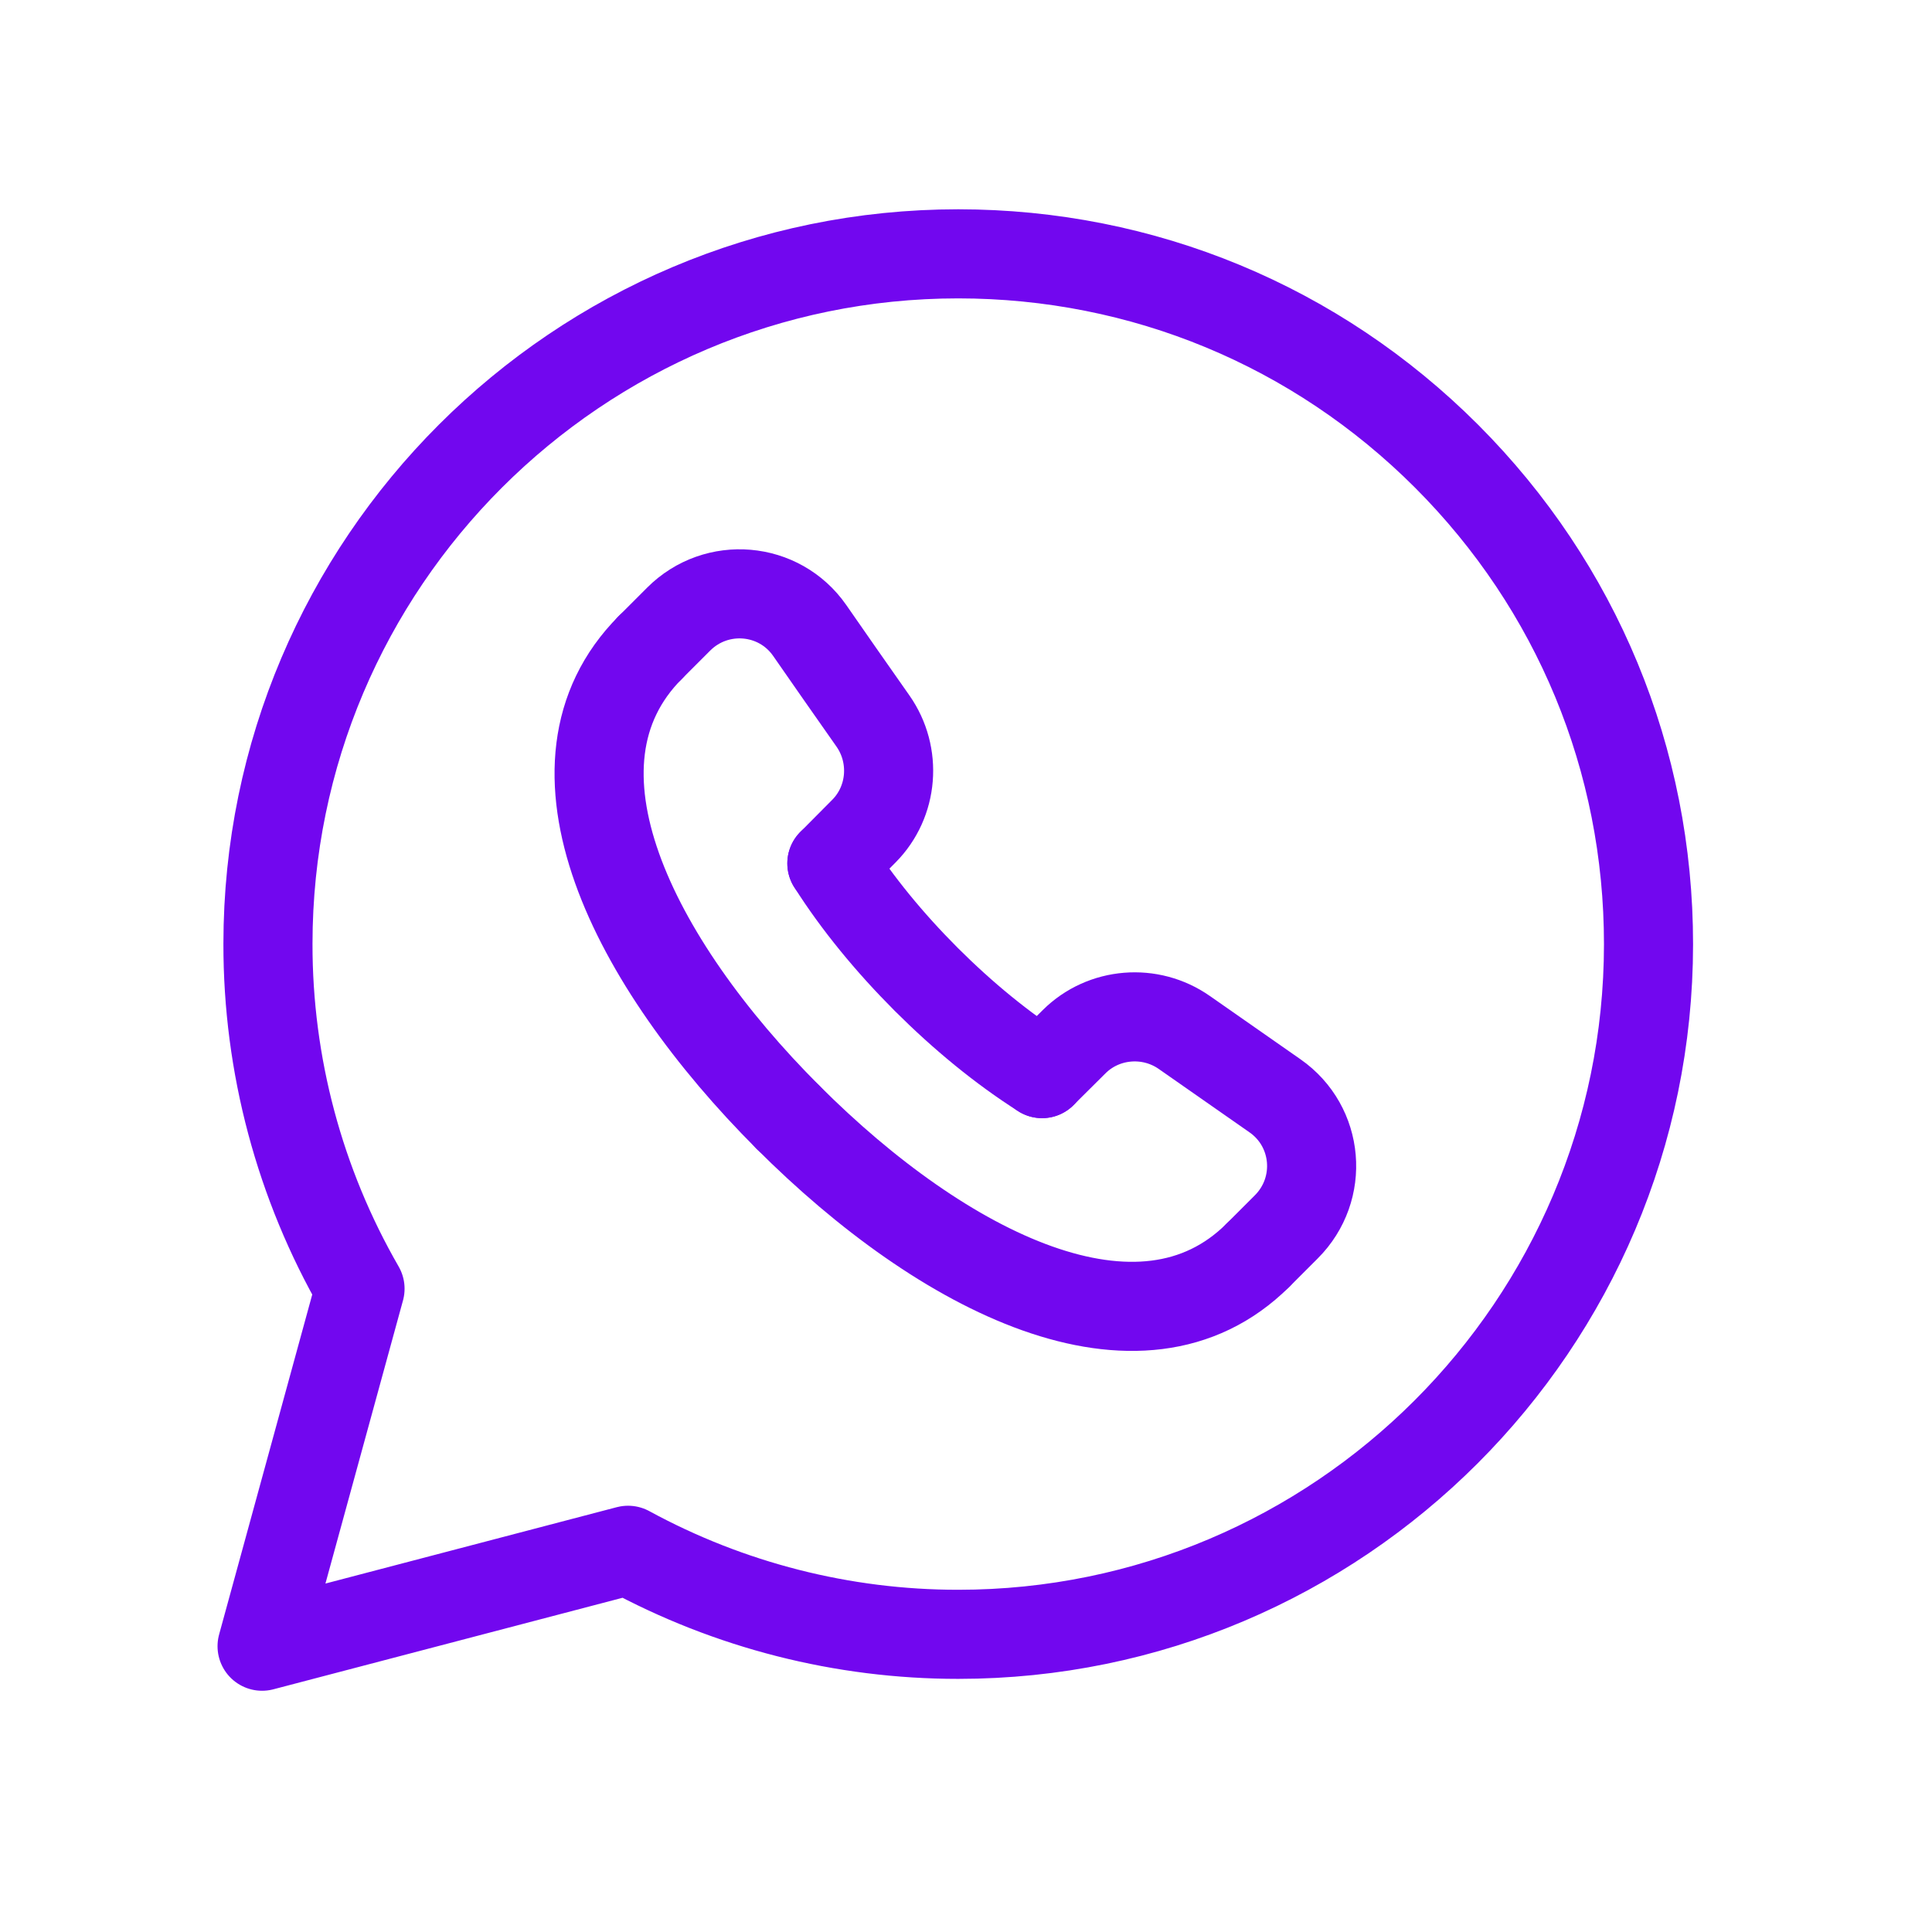 <svg width="26" height="26" viewBox="0 0 26 26" fill="none" xmlns="http://www.w3.org/2000/svg">
<path fill-rule="evenodd" clip-rule="evenodd" d="M19.467 6.139C17.713 4.385 15.381 3.417 12.896 3.416C7.774 3.416 3.607 7.581 3.606 12.701C3.604 14.33 4.031 15.931 4.845 17.343L3.527 22.154L8.452 20.863C9.815 21.605 11.341 21.994 12.892 21.994H12.896C18.016 21.994 22.183 17.828 22.185 12.708C22.186 10.228 21.221 7.895 19.467 6.139Z" stroke="#7207EF" stroke-width="1.199" stroke-linecap="round" stroke-linejoin="round"/>
<path d="M14.023 14.448L14.456 14.018C14.853 13.624 15.482 13.574 15.94 13.896C16.384 14.207 16.784 14.486 17.157 14.746C17.749 15.158 17.821 16.001 17.31 16.511L16.928 16.893" stroke="#7207EF" stroke-width="1.199" stroke-linecap="round" stroke-linejoin="round"/>
<path d="M8.75 8.715L9.133 8.332C9.642 7.823 10.486 7.894 10.897 8.485C11.156 8.858 11.435 9.259 11.747 9.702C12.069 10.16 12.02 10.789 11.625 11.186L11.195 11.619" stroke="#7207EF" stroke-width="1.199" stroke-linecap="round" stroke-linejoin="round"/>
<path d="M16.928 16.893C15.35 18.464 12.698 17.13 10.604 15.035" stroke="#7207EF" stroke-width="1.199" stroke-linecap="round" stroke-linejoin="round"/>
<path d="M10.607 15.038C8.513 12.944 7.179 10.293 8.75 8.715" stroke="#7207EF" stroke-width="1.199" stroke-linecap="round" stroke-linejoin="round"/>
<path d="M11.195 11.619C11.535 12.155 11.971 12.685 12.463 13.178L12.465 13.18C12.958 13.672 13.488 14.108 14.024 14.448" stroke="#7207EF" stroke-width="1.199" stroke-linecap="round" stroke-linejoin="round"/>
</svg>
